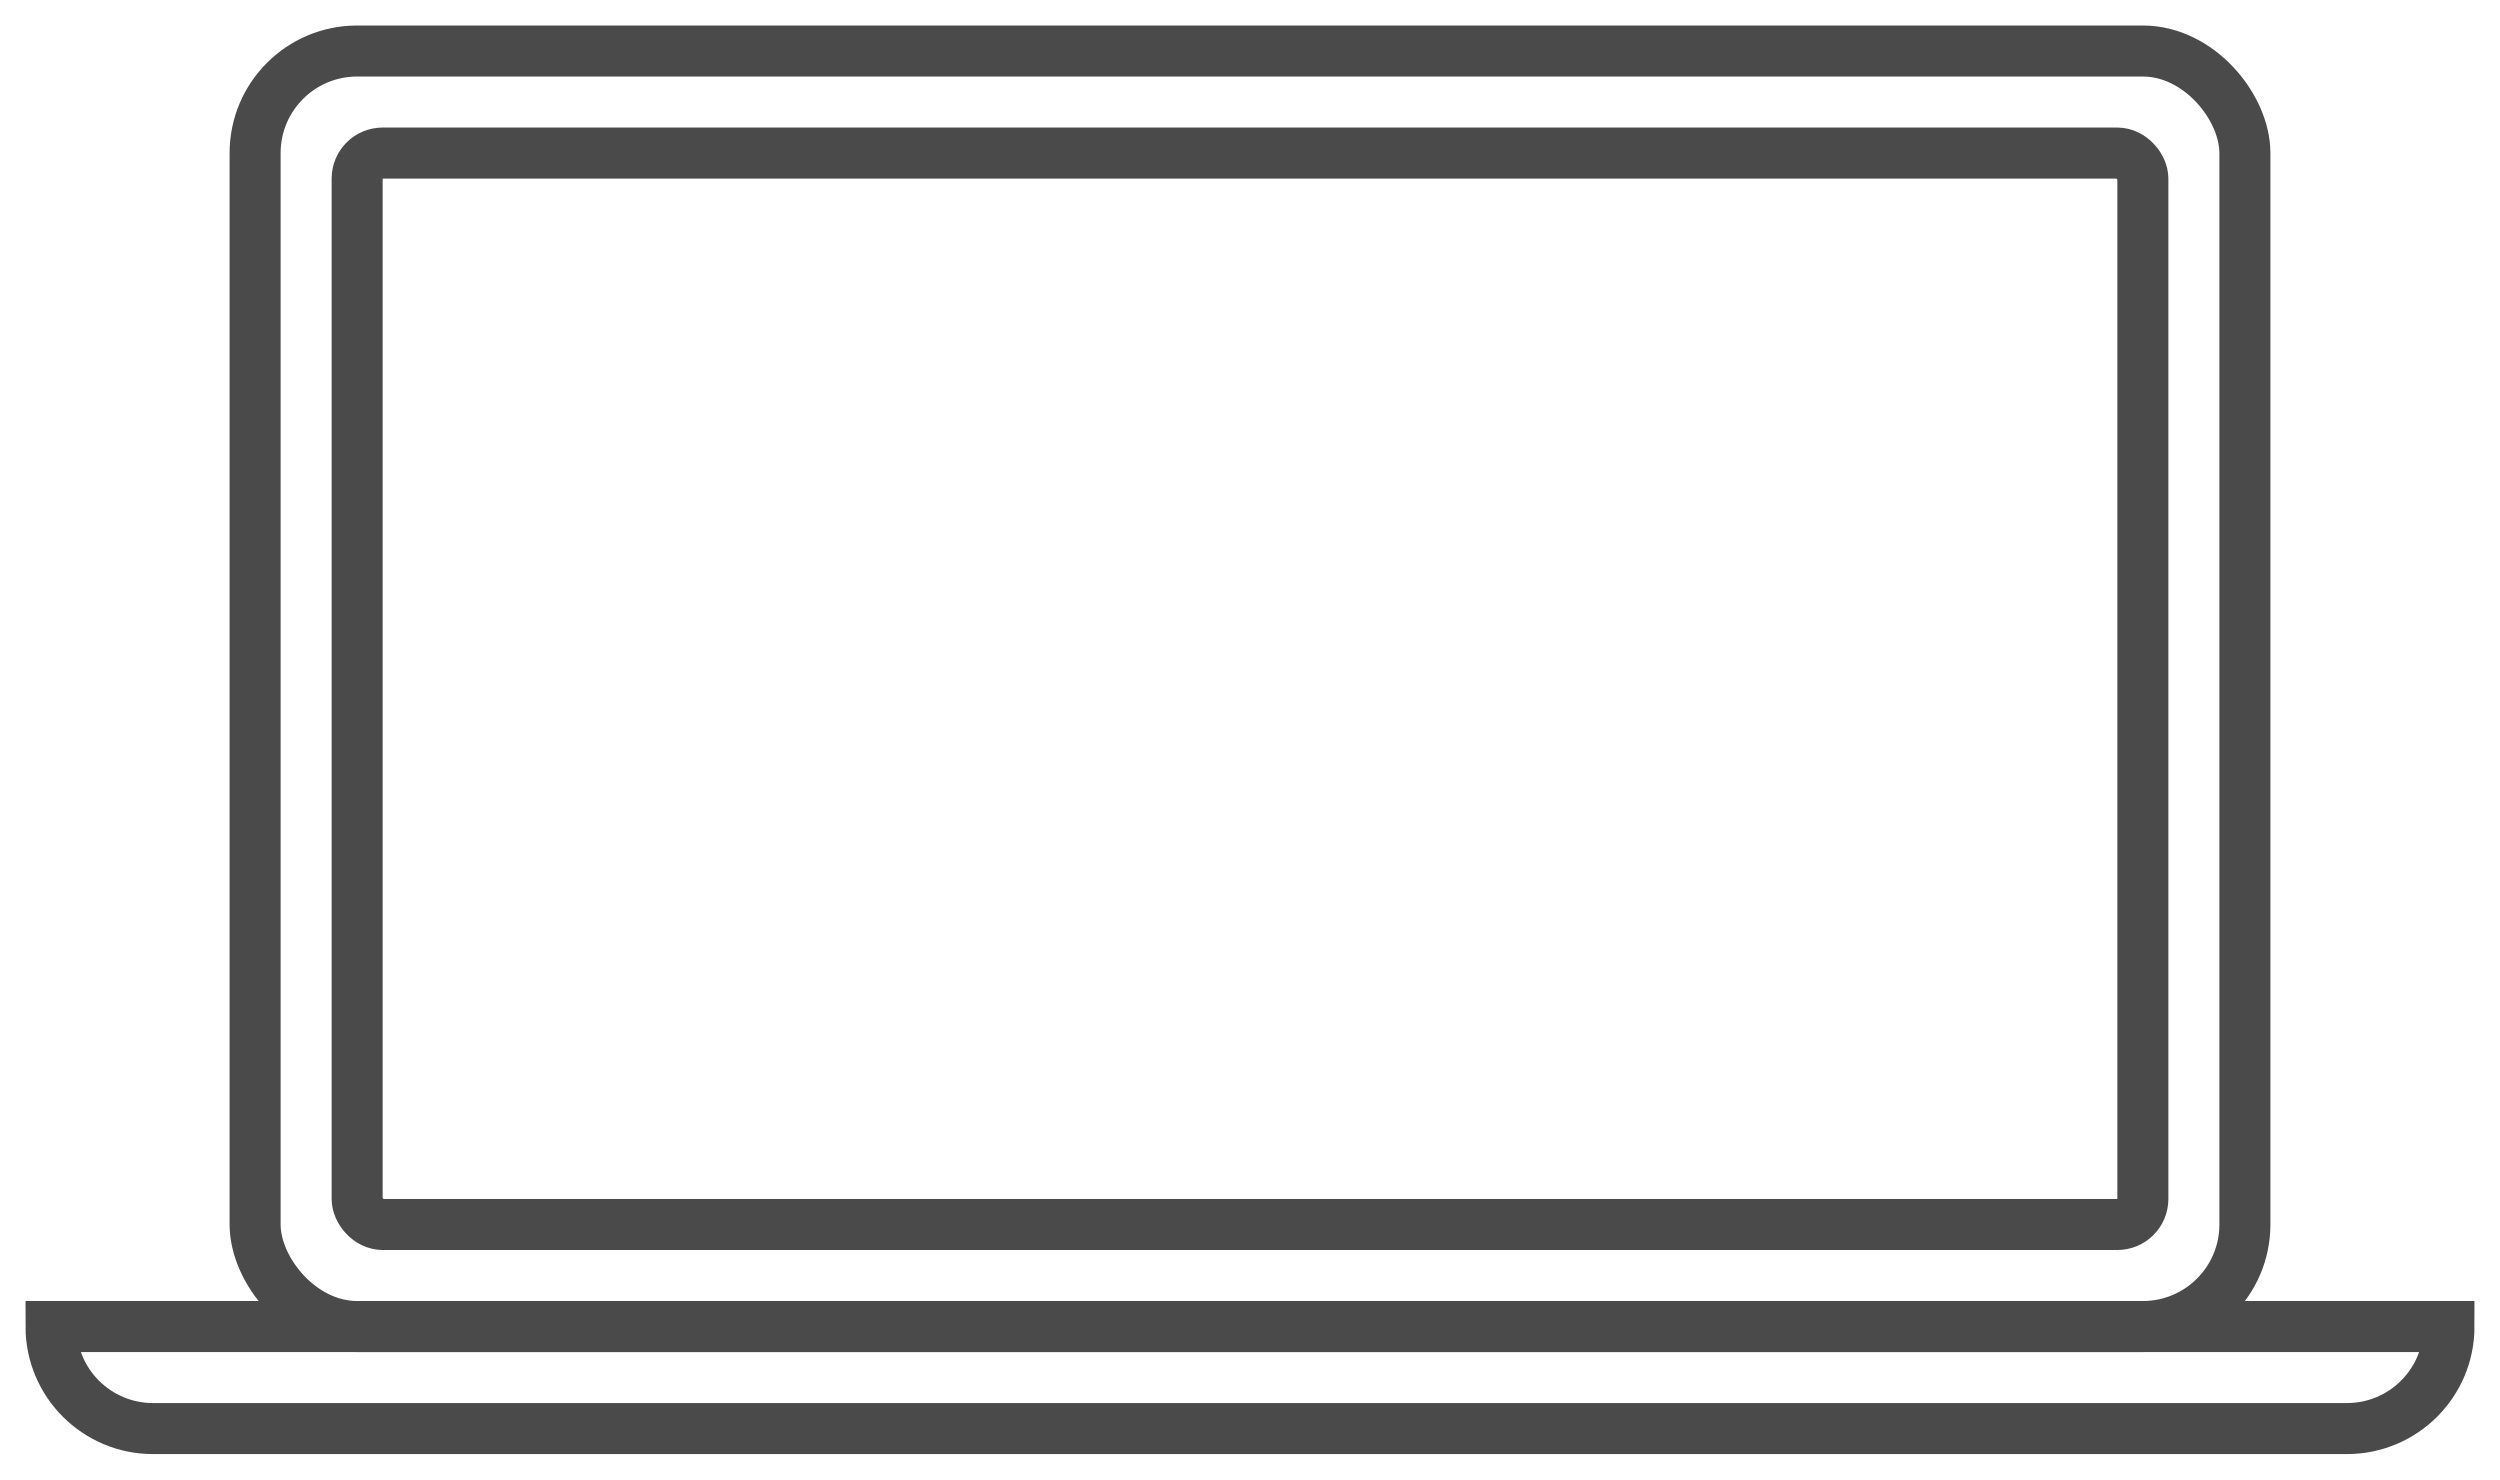 <svg width="49" height="29" viewBox="0 0 49 29" fill="none" xmlns="http://www.w3.org/2000/svg">
<path d="M1 26H48V26C48 27.105 47.105 28 46 28H3C1.895 28 1 27.105 1 26V26Z" stroke="#4A4A4A"/>
<rect x="5" y="1" width="39" height="25" rx="2" stroke="#4A4A4A"/>
<rect x="7" y="3" width="35" height="21" rx="0.5" stroke="#4A4A4A" stroke-linejoin="round"/>
</svg>
